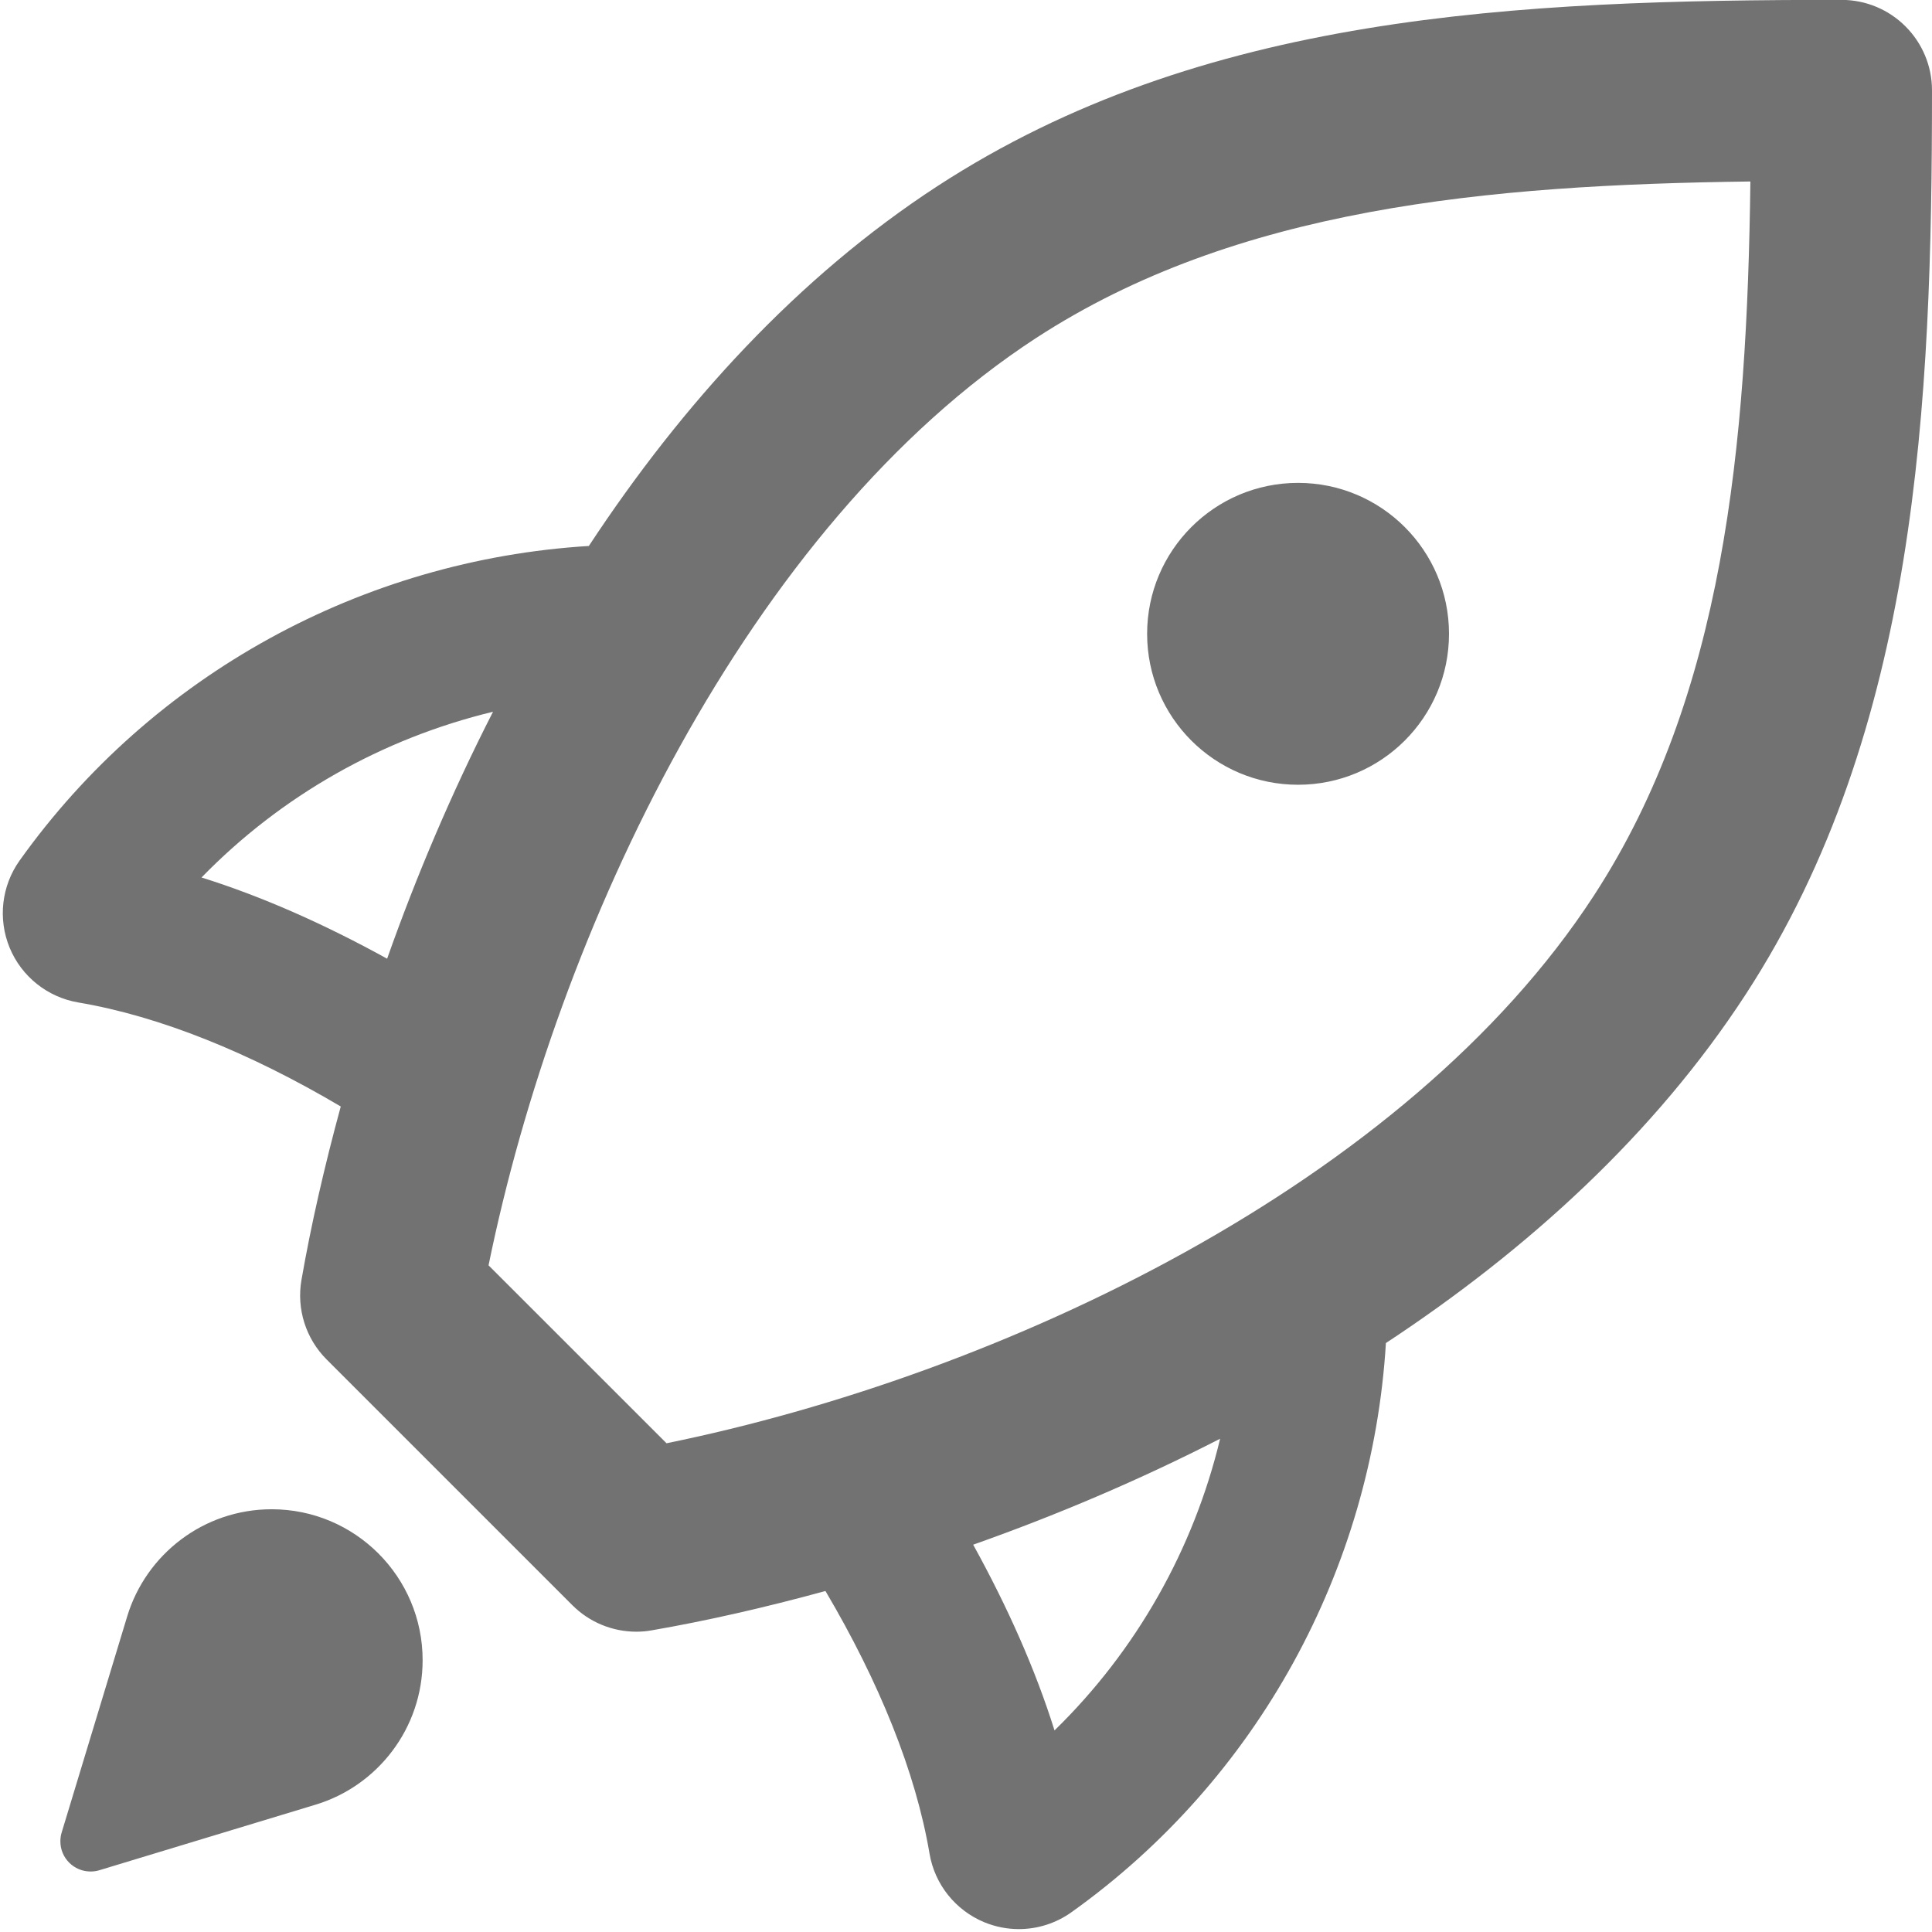 <svg xmlns="http://www.w3.org/2000/svg" width="32" height="32" viewBox="0 0 32 32" fill="none">
    <script xmlns=""/>
        <g opacity="0.6">
            <path fill-rule="evenodd" clip-rule="evenodd" d="M28.913 16.472C27.41 18.781 25.306 20.697 22.955 22.245C22.727 25.988 20.831 29.473 17.746 31.673C17.488 31.857 17.183 31.952 16.875 31.952C16.681 31.952 16.487 31.914 16.302 31.838C15.825 31.64 15.482 31.211 15.396 30.702C15.168 29.354 14.563 27.861 13.672 26.352C12.674 26.625 11.705 26.846 10.797 27.003C10.711 27.019 10.625 27.026 10.54 27.026C10.145 27.026 9.763 26.871 9.479 26.586L5.411 22.518C5.065 22.173 4.91 21.681 4.993 21.201C5.151 20.293 5.372 19.325 5.644 18.327C4.137 17.436 2.644 16.831 1.296 16.604C0.787 16.517 0.357 16.175 0.16 15.698C-0.037 15.22 0.025 14.674 0.325 14.253C2.525 11.168 6.01 9.272 9.753 9.043C11.3 6.692 13.217 4.587 15.525 3.084C19.903 0.234 25.107 -0.002 30.5 -0.002C31.329 -0.002 32 0.669 32 1.497C32 6.676 31.762 12.097 28.913 16.472ZM17.466 28.661C18.823 27.339 19.77 25.659 20.209 23.83C18.86 24.521 17.479 25.104 16.119 25.585C16.691 26.621 17.15 27.654 17.466 28.661ZM3.338 14.534C4.344 14.849 5.376 15.308 6.412 15.879C6.893 14.519 7.476 13.139 8.166 11.789C6.339 12.229 4.66 13.175 3.338 14.534ZM17.162 5.598C12.387 8.708 9.224 15.412 8.092 20.958L11.04 23.905C16.586 22.774 23.29 19.611 26.399 14.835C28.555 11.525 28.936 7.38 28.992 3.006C24.617 3.062 20.473 3.443 17.162 5.598ZM21.5 12.998C20.119 12.998 19 11.879 19 10.498C19 9.118 20.119 7.998 21.5 7.998C22.881 7.998 24 9.118 24 10.498C24 11.879 22.881 12.998 21.5 12.998ZM2.107 26.772C2.418 25.746 3.372 24.998 4.5 24.998C5.881 24.998 7 26.118 7 27.498C7 28.626 6.253 29.581 5.227 29.891L1.645 30.977C1.6 30.991 1.551 30.998 1.5 30.998C1.224 30.998 1 30.775 1 30.499C1 30.448 1.007 30.399 1.021 30.353L2.107 26.772Z" fill="#141414"/>
        </g>
        <defs>
            <clipPath id="clip0">
                <rect width="32" height="32" fill="white"/>
            </clipPath>
        </defs>
    <script xmlns=""/>
</svg>